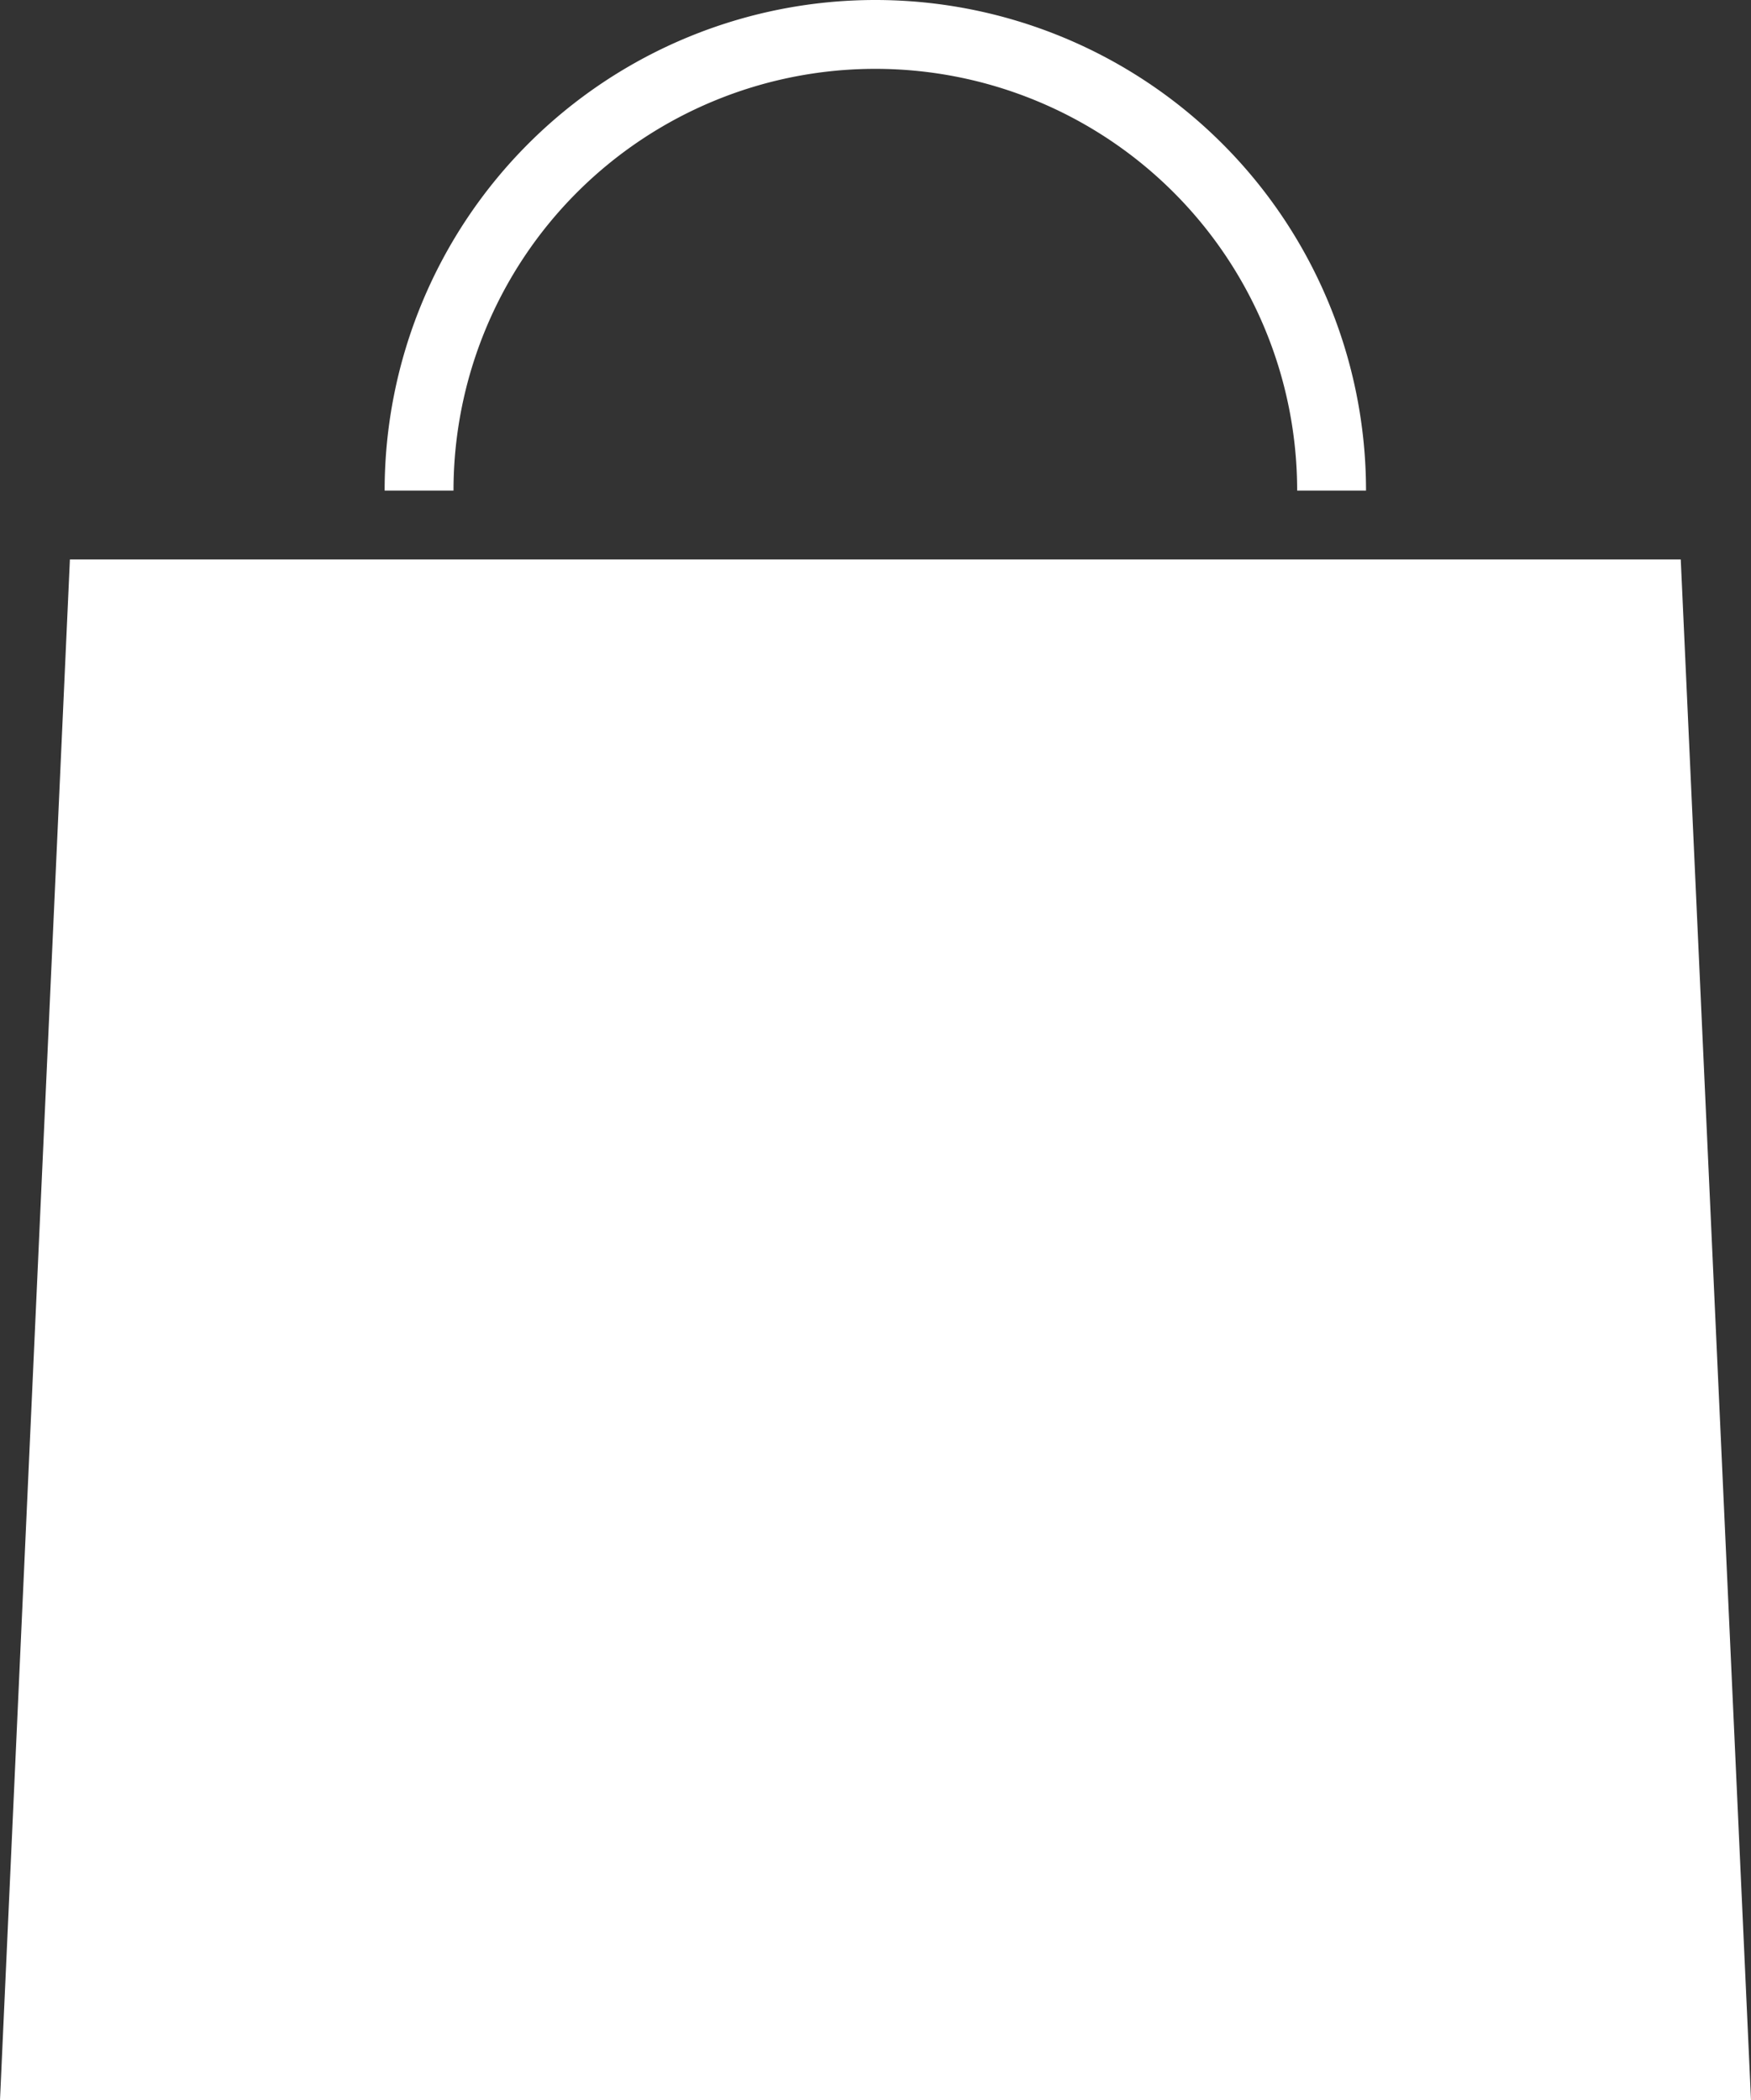 <svg xmlns="http://www.w3.org/2000/svg" viewBox="0 0 50.85 61"><rect x="0" y="0" width="50.85" height="61" fill="#333333" stroke="none"/><defs><style>.cls-1{fill:#fff;}.cls-2{fill:none;stroke:#fff;stroke-miterlimit:10;stroke-width:2px;}</style></defs><title>full_bag</title><g id="Layer_2" data-name="Layer 2"><g id="Layer_1-2" data-name="Layer 1"><polygon class="cls-1" points="50.85 61 0 61 2.03 16.25 48.81 16.25 50.85 61"/><path class="cls-2" d="M12.17,14.25a13.25,13.25,0,0,1,26.5,0"/></g></g></svg>